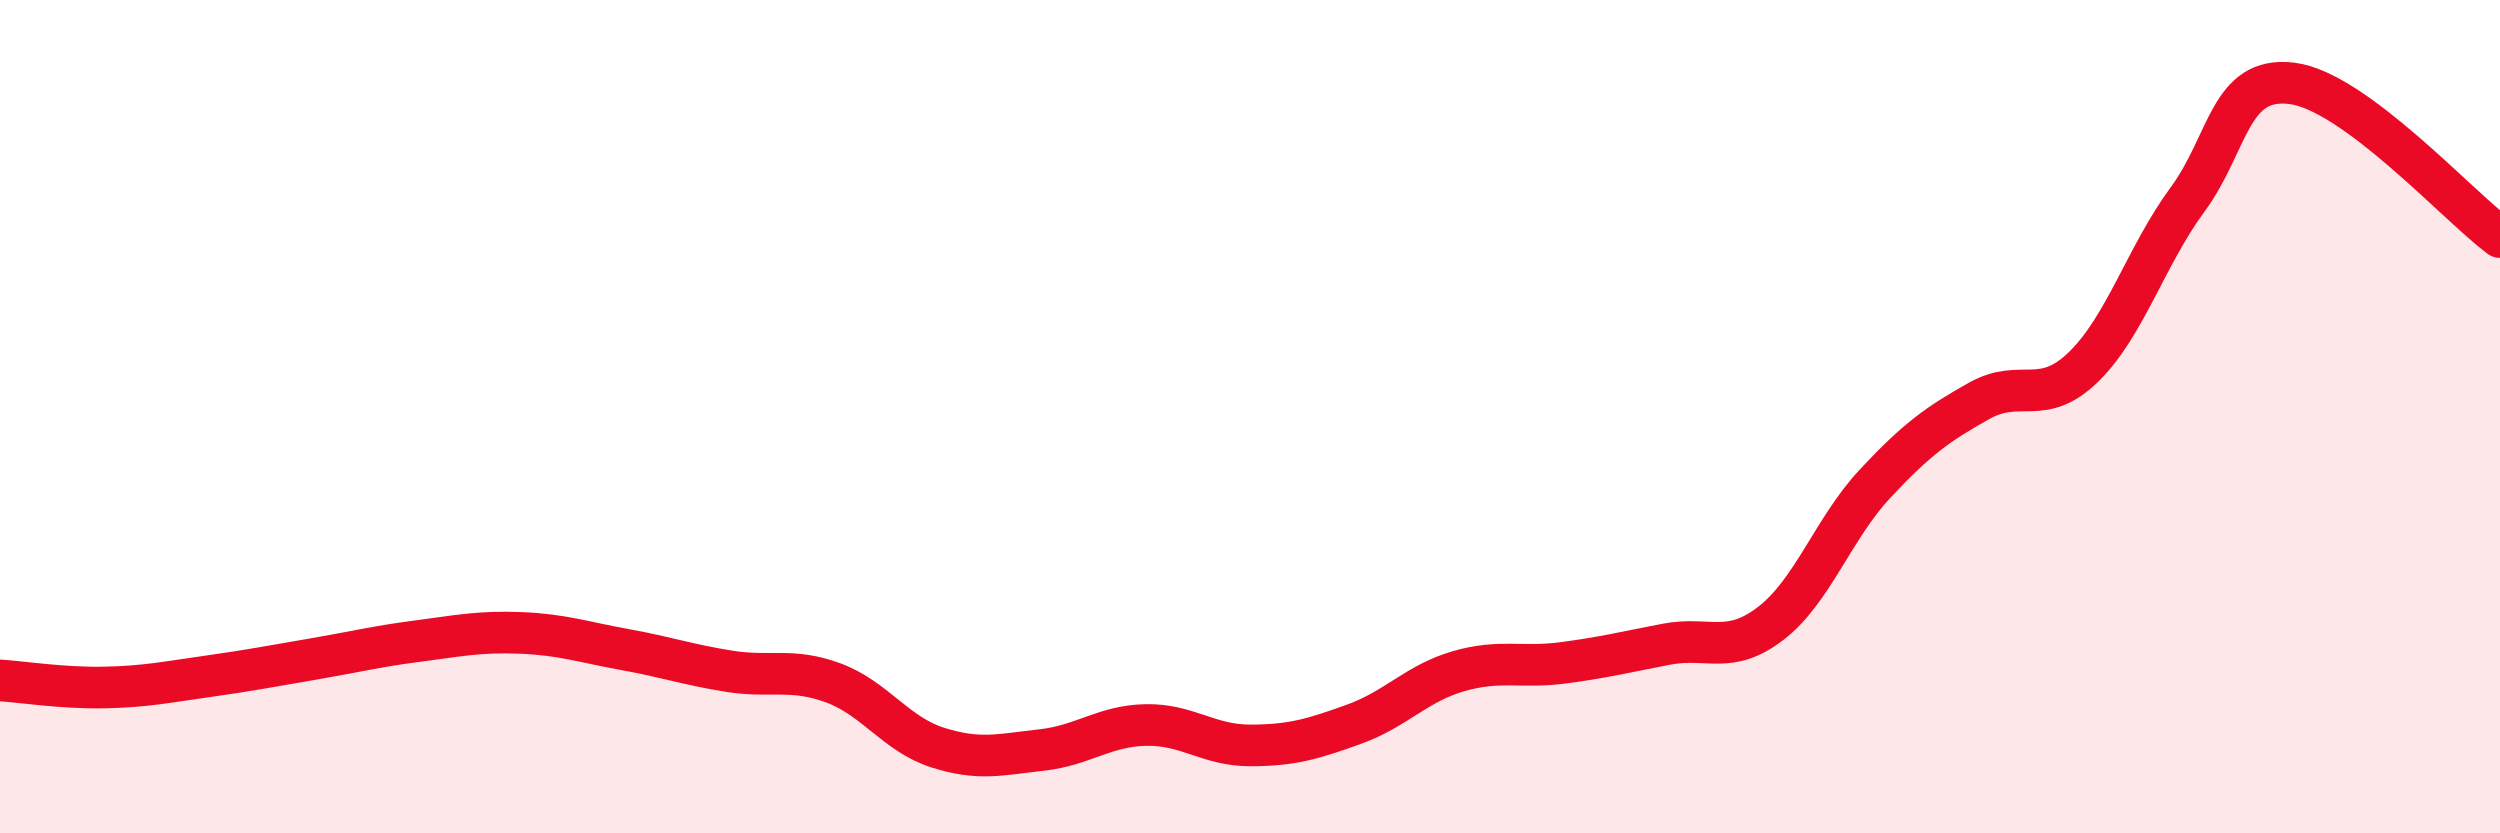 
    <svg width="60" height="20" viewBox="0 0 60 20" xmlns="http://www.w3.org/2000/svg">
      <path
        d="M 0,16.33 C 0.5,16.36 1.5,16.52 2.5,16.5 C 3.5,16.48 4,16.37 5,16.23 C 6,16.09 6.5,15.99 7.5,15.82 C 8.5,15.65 9,15.52 10,15.39 C 11,15.26 11.5,15.15 12.5,15.19 C 13.5,15.23 14,15.41 15,15.59 C 16,15.77 16.5,15.95 17.5,16.11 C 18.5,16.27 19,16.02 20,16.39 C 21,16.76 21.5,17.62 22.5,17.94 C 23.5,18.26 24,18.11 25,18 C 26,17.89 26.5,17.42 27.5,17.4 C 28.5,17.38 29,17.89 30,17.89 C 31,17.89 31.5,17.74 32.5,17.38 C 33.5,17.02 34,16.4 35,16.11 C 36,15.82 36.5,16.04 37.5,15.91 C 38.5,15.78 39,15.65 40,15.46 C 41,15.27 41.5,15.73 42.5,14.96 C 43.5,14.19 44,12.68 45,11.61 C 46,10.54 46.5,10.18 47.5,9.62 C 48.5,9.06 49,9.78 50,8.81 C 51,7.84 51.5,6.15 52.5,4.79 C 53.5,3.43 53.5,1.82 55,2 C 56.5,2.18 59,4.95 60,5.69L60 20L0 20Z"
        fill="#EB0A25"
        opacity="0.1"
        stroke-linecap="round"
        stroke-linejoin="round"
      />
      <path
        d="M 0,16.33 C 0.5,16.36 1.5,16.52 2.5,16.5 C 3.5,16.48 4,16.37 5,16.23 C 6,16.09 6.5,15.99 7.5,15.82 C 8.5,15.65 9,15.52 10,15.39 C 11,15.26 11.5,15.15 12.5,15.19 C 13.5,15.23 14,15.41 15,15.59 C 16,15.77 16.5,15.95 17.5,16.11 C 18.5,16.27 19,16.02 20,16.39 C 21,16.76 21.5,17.62 22.5,17.94 C 23.5,18.26 24,18.11 25,18 C 26,17.89 26.5,17.42 27.5,17.4 C 28.5,17.38 29,17.89 30,17.89 C 31,17.89 31.5,17.74 32.5,17.38 C 33.5,17.02 34,16.4 35,16.11 C 36,15.82 36.5,16.04 37.5,15.91 C 38.5,15.78 39,15.65 40,15.46 C 41,15.27 41.5,15.73 42.5,14.96 C 43.5,14.19 44,12.68 45,11.61 C 46,10.54 46.5,10.18 47.5,9.62 C 48.5,9.06 49,9.78 50,8.81 C 51,7.84 51.5,6.15 52.5,4.79 C 53.5,3.43 53.5,1.82 55,2 C 56.5,2.18 59,4.95 60,5.69"
        stroke="#EB0A25"
        stroke-width="1"
        fill="none"
        stroke-linecap="round"
        stroke-linejoin="round"
      />
    </svg>
  